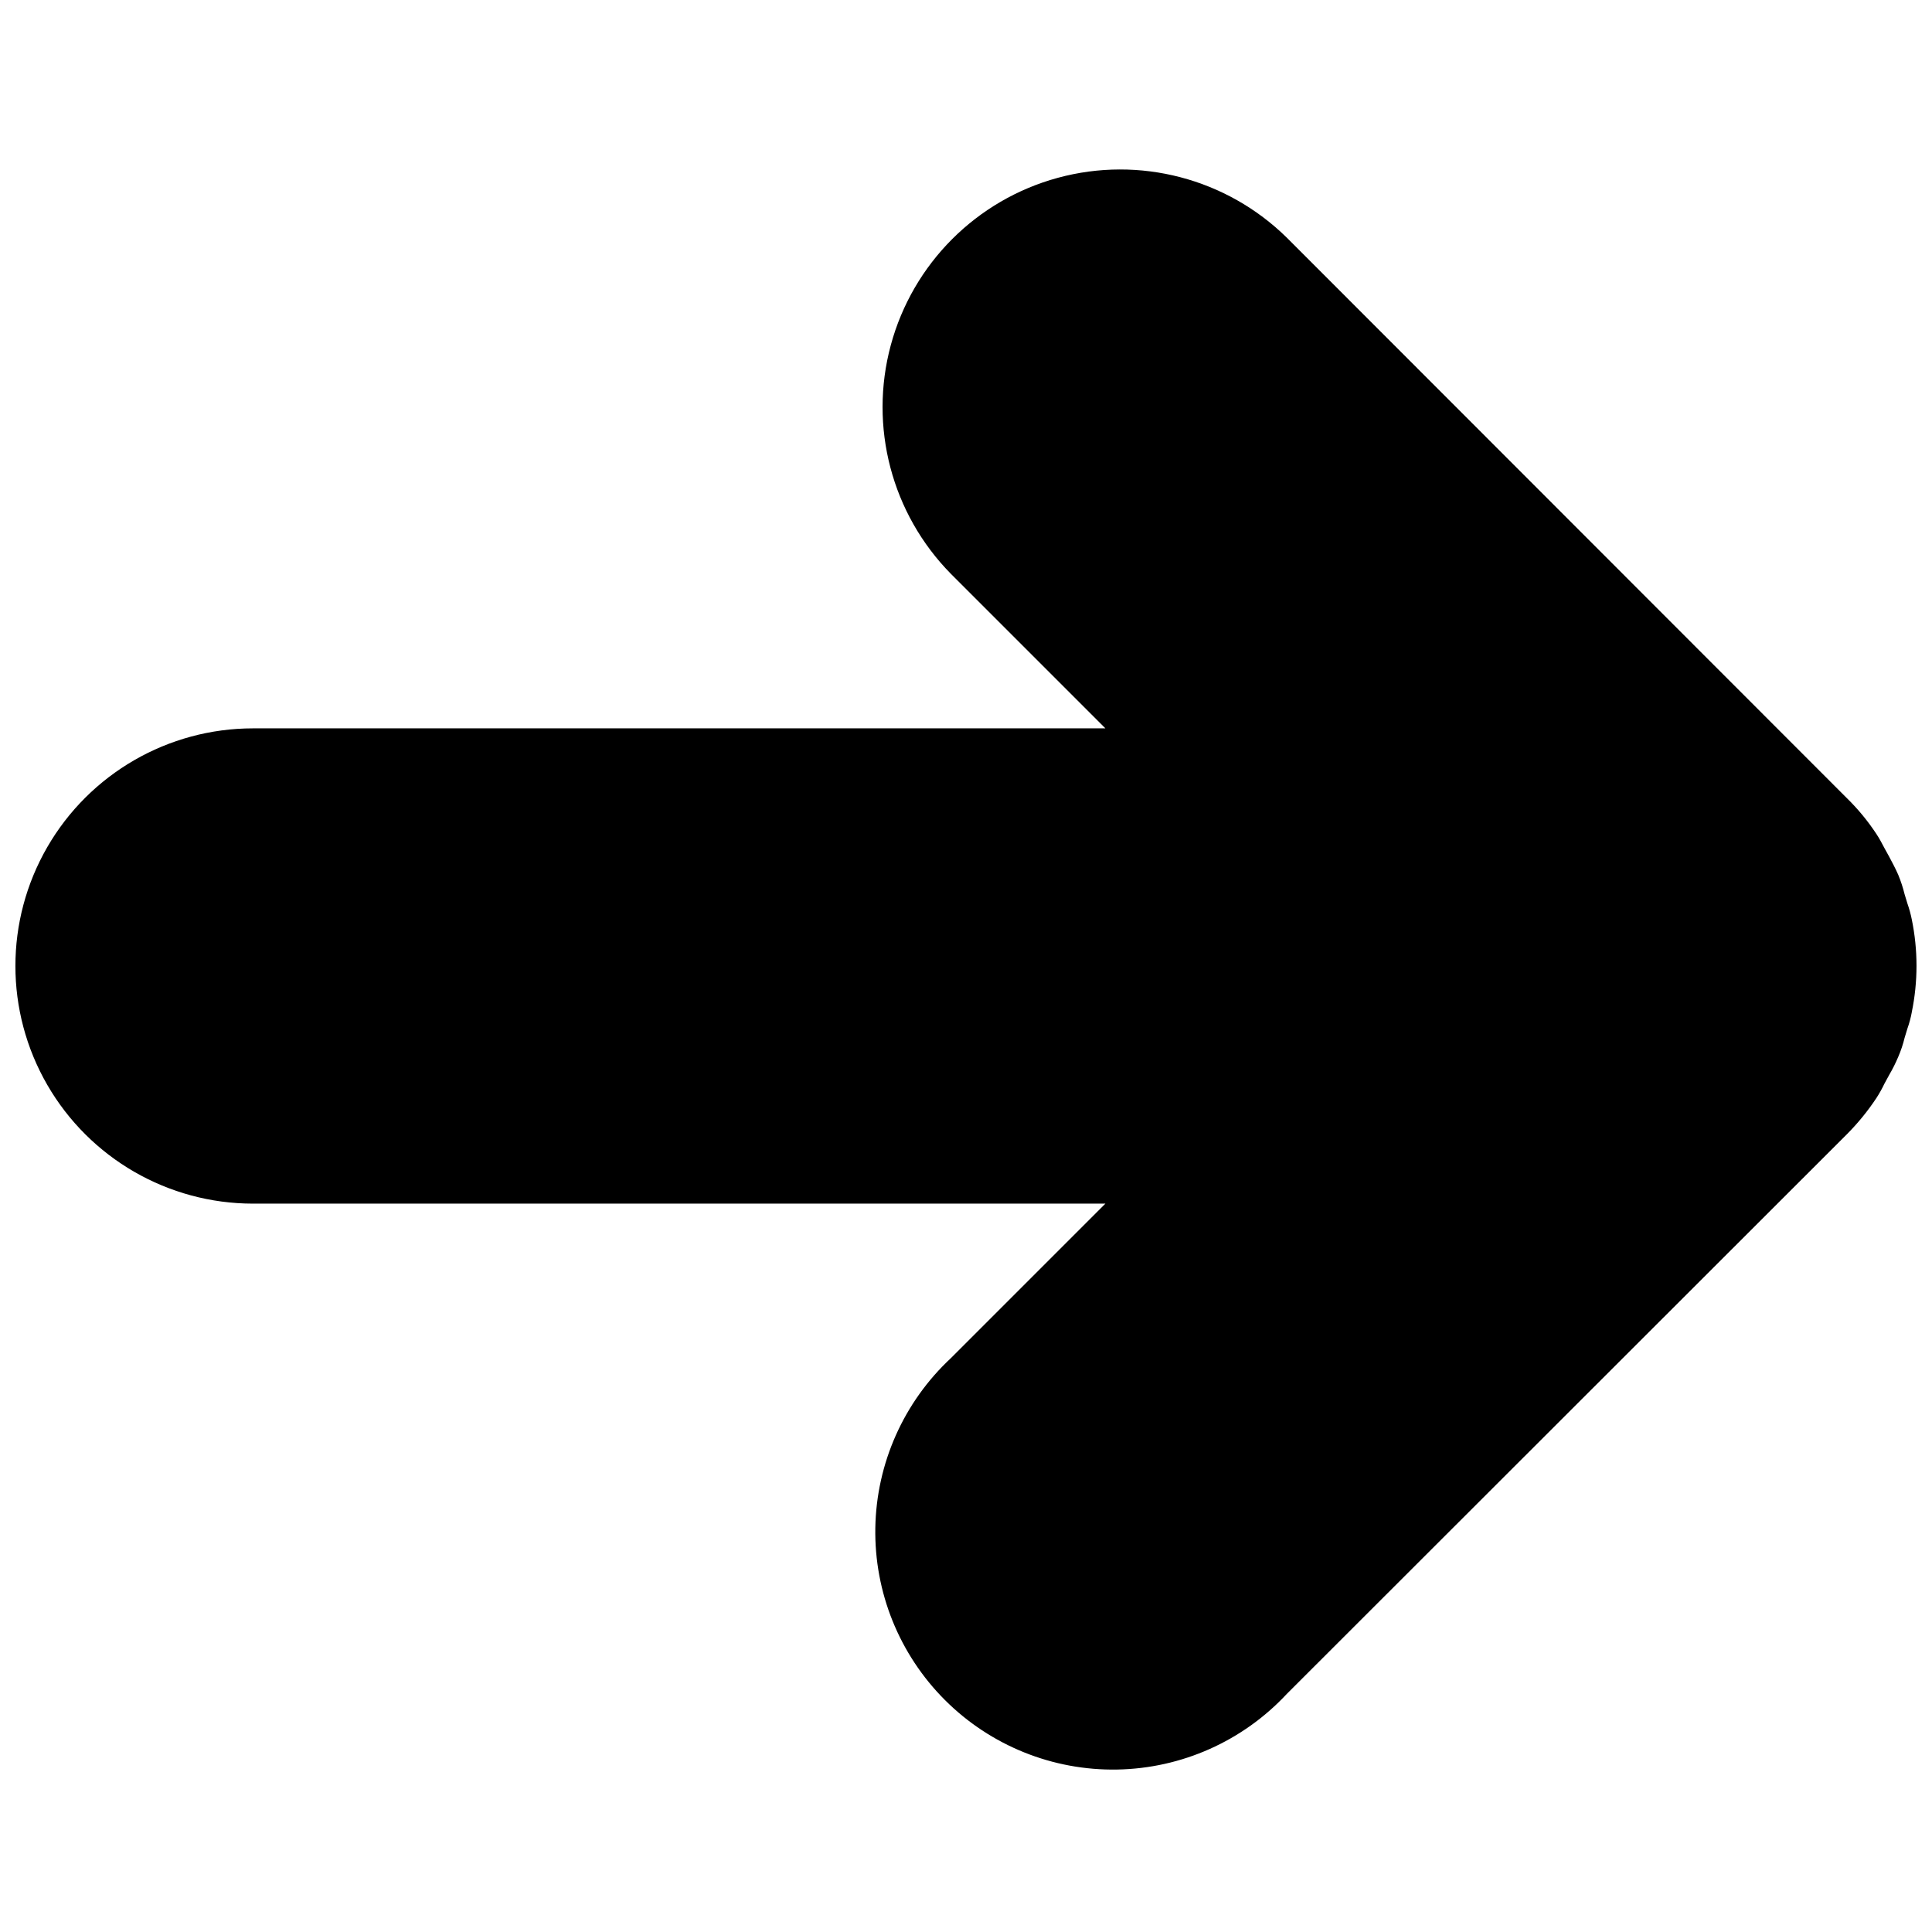 <?xml version="1.0" encoding="UTF-8"?>
<!-- Uploaded to: ICON Repo, www.iconrepo.com, Generator: ICON Repo Mixer Tools -->
<svg width="800px" height="800px" version="1.1" viewBox="144 144 512 512" xmlns="http://www.w3.org/2000/svg">
 <defs>
  <clipPath id="a">
   <path d="m148.09 188h503.81v425h-503.81z"/>
  </clipPath>
 </defs>
 <g clip-path="url(#a)">
  <path d="m650.64 412.28c-0.273 1.465-0.66 2.902-1.156 4.305l-0.734 2.414c-0.418 1.723-0.977 3.41-1.68 5.039-0.699 1.66-1.504 3.273-2.414 4.828l-1.258 2.309c-0.621 1.301-1.32 2.566-2.102 3.777-2.269 3.43-4.871 6.629-7.766 9.551l-148.52 148.41c-11.648 12.504-27.879 19.734-44.961 20.035-17.086 0.301-33.559-6.352-45.645-18.434-12.082-12.086-18.734-28.559-18.434-45.645 0.301-17.082 7.531-33.312 20.035-44.961l40.934-40.934h-225.88c-22.5 0-43.289-12.004-54.539-31.488-11.25-19.488-11.25-43.492 0-62.977s32.039-31.488 54.539-31.488h225.88l-40.934-40.934v-0.004c-15.707-15.941-21.77-39.02-15.934-60.621 5.84-21.602 22.703-38.484 44.297-44.348 21.598-5.863 44.68 0.176 60.641 15.859l148.41 148.52c2.961 2.891 5.598 6.094 7.871 9.551 0.84 1.258 1.469 2.519 2.203 3.883l1.156 2.098c0.84 1.574 1.68 3.148 2.414 4.828v0.004c0.688 1.668 1.246 3.387 1.68 5.141l0.734 2.414c0.48 1.371 0.867 2.773 1.156 4.199 1.68 8.137 1.68 16.531 0 24.664z"/>
 </g>
</svg>